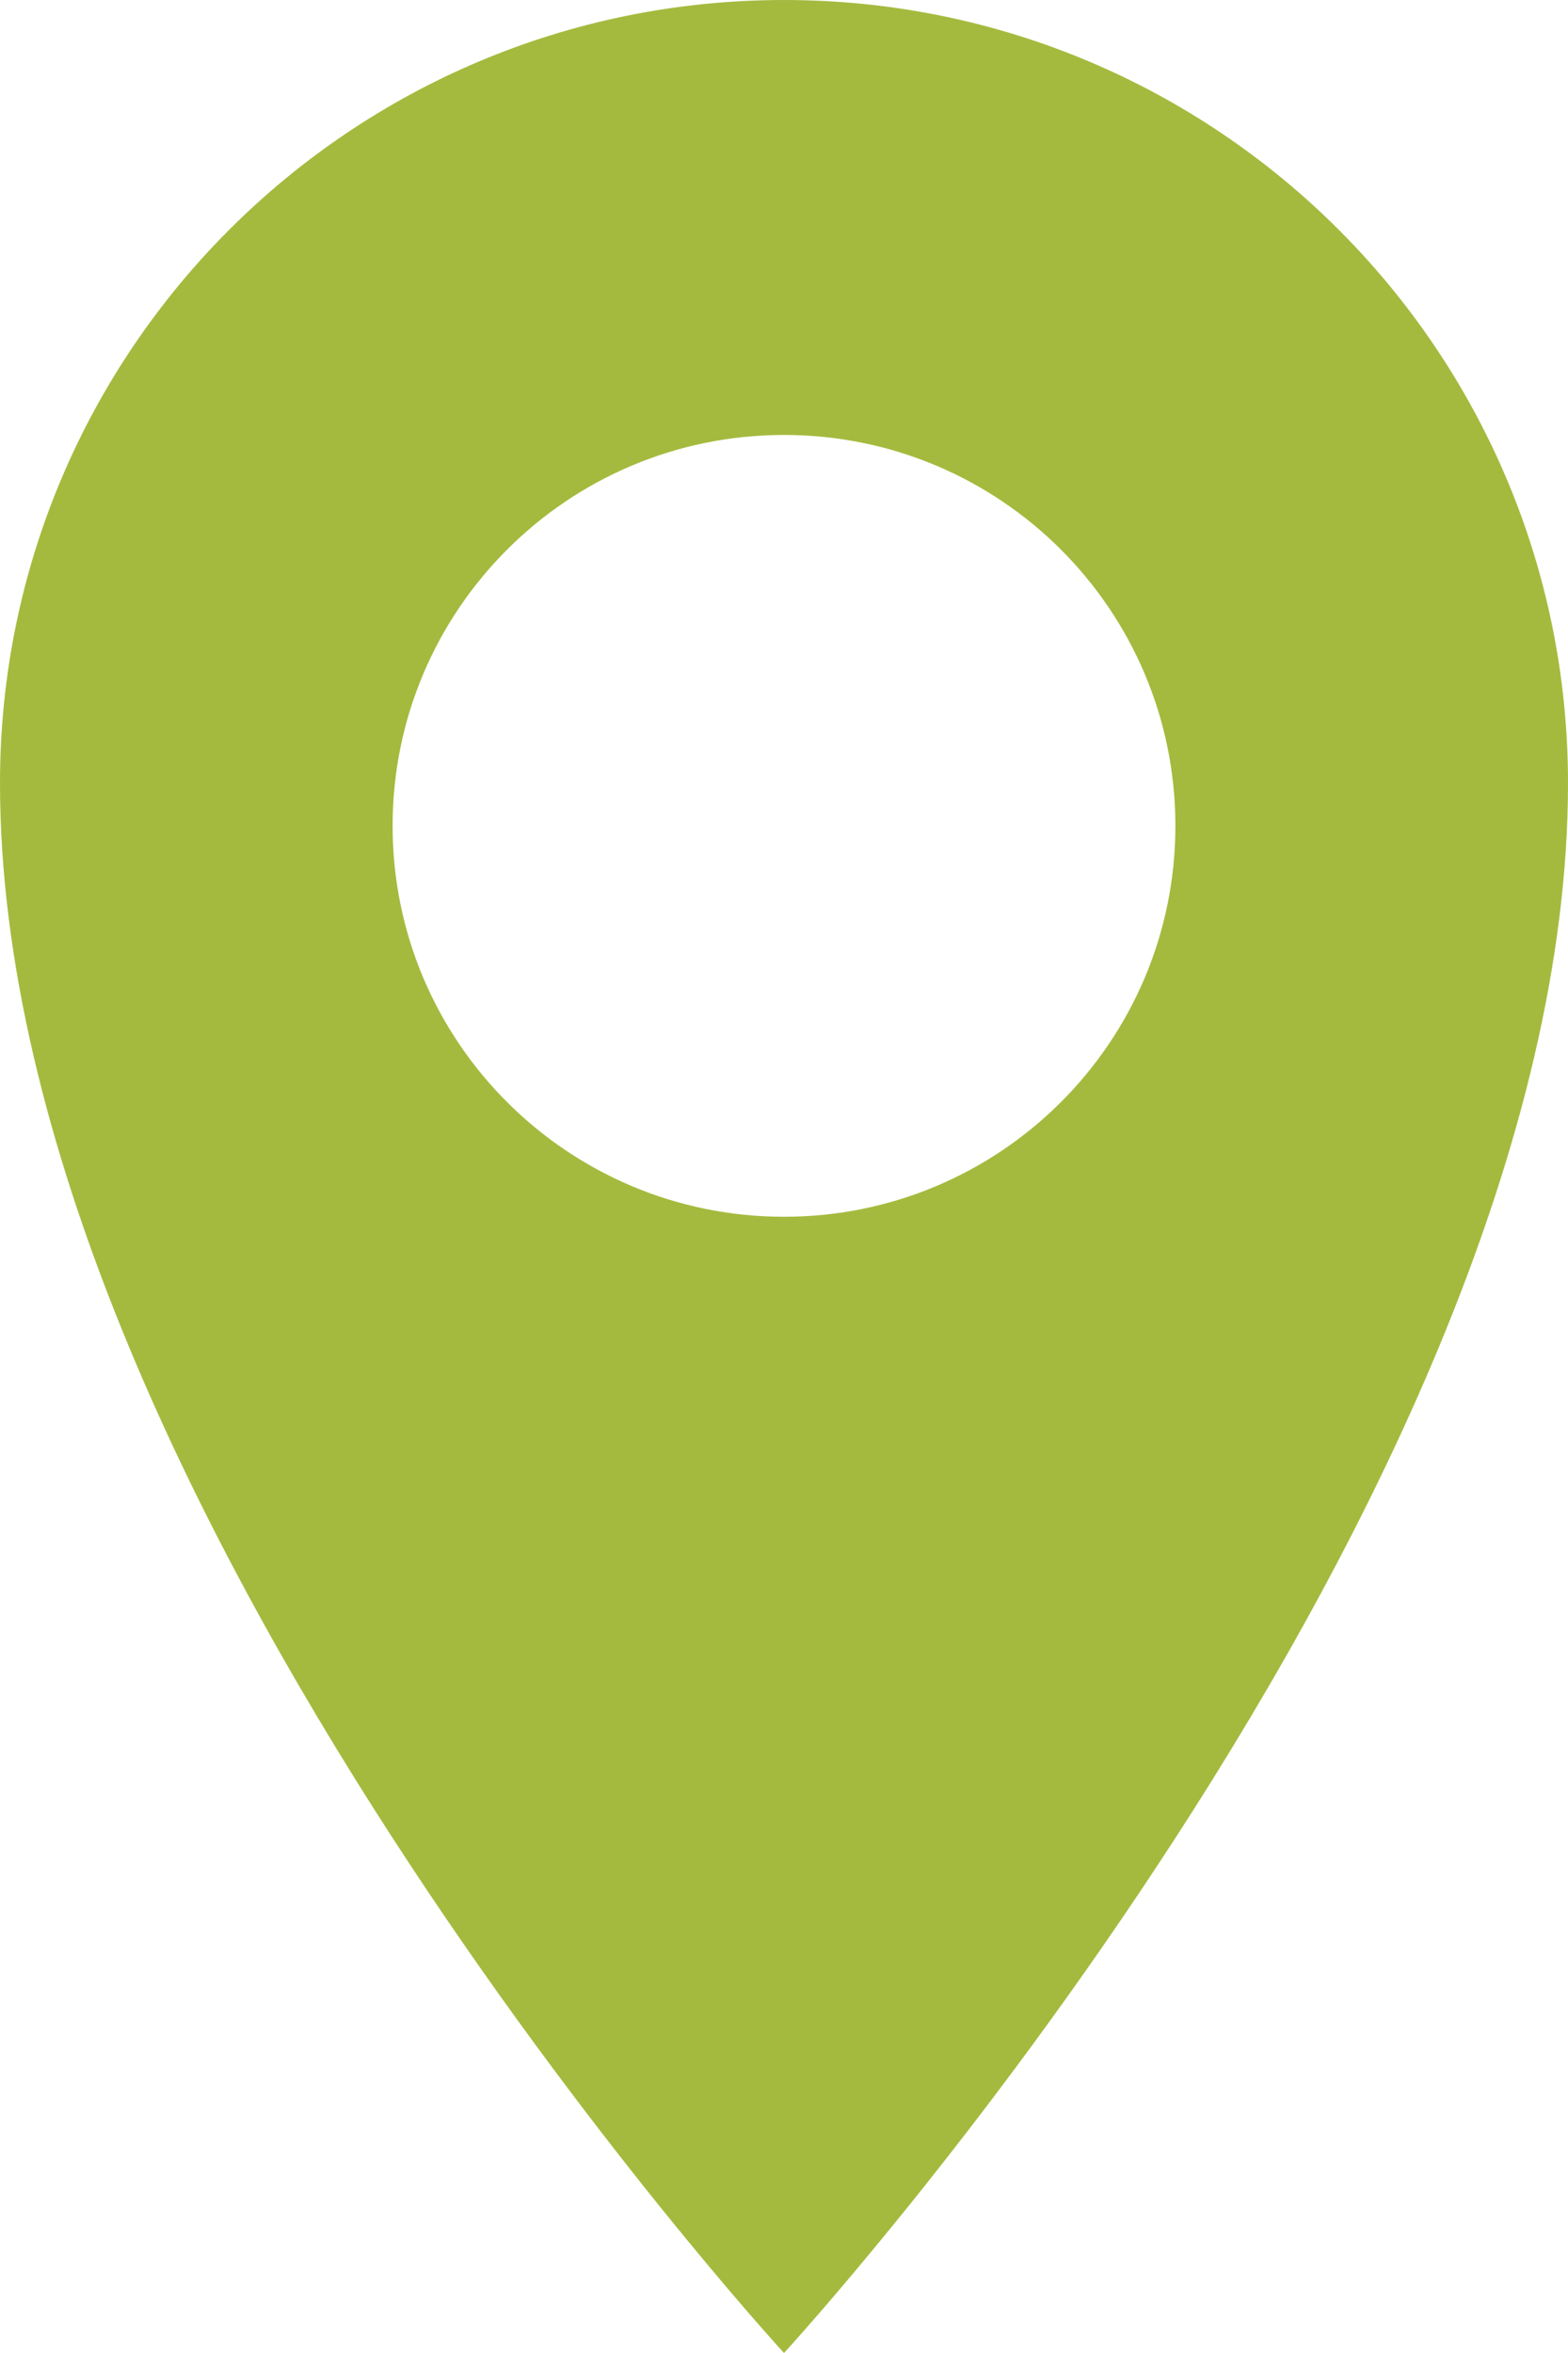 <?xml version="1.0" encoding="UTF-8"?> <svg xmlns="http://www.w3.org/2000/svg" width="18" height="27" viewBox="0 0 18 27" fill="none"><path fill-rule="evenodd" clip-rule="evenodd" d="M9 0C13.97 0 18 4.023 18 8.985C18 17.218 9 27 9 27C8.969 26.966 0 17.204 0 8.985C0 4.023 4.029 8.00402e-05 9 0ZM9 4.991C6.519 4.991 4.507 6.999 4.507 9.477C4.507 11.954 6.519 13.962 9 13.962C11.482 13.962 13.493 11.954 13.493 9.477C13.493 6.999 11.482 4.991 9 4.991Z" fill="#A4BA3E"></path></svg> 